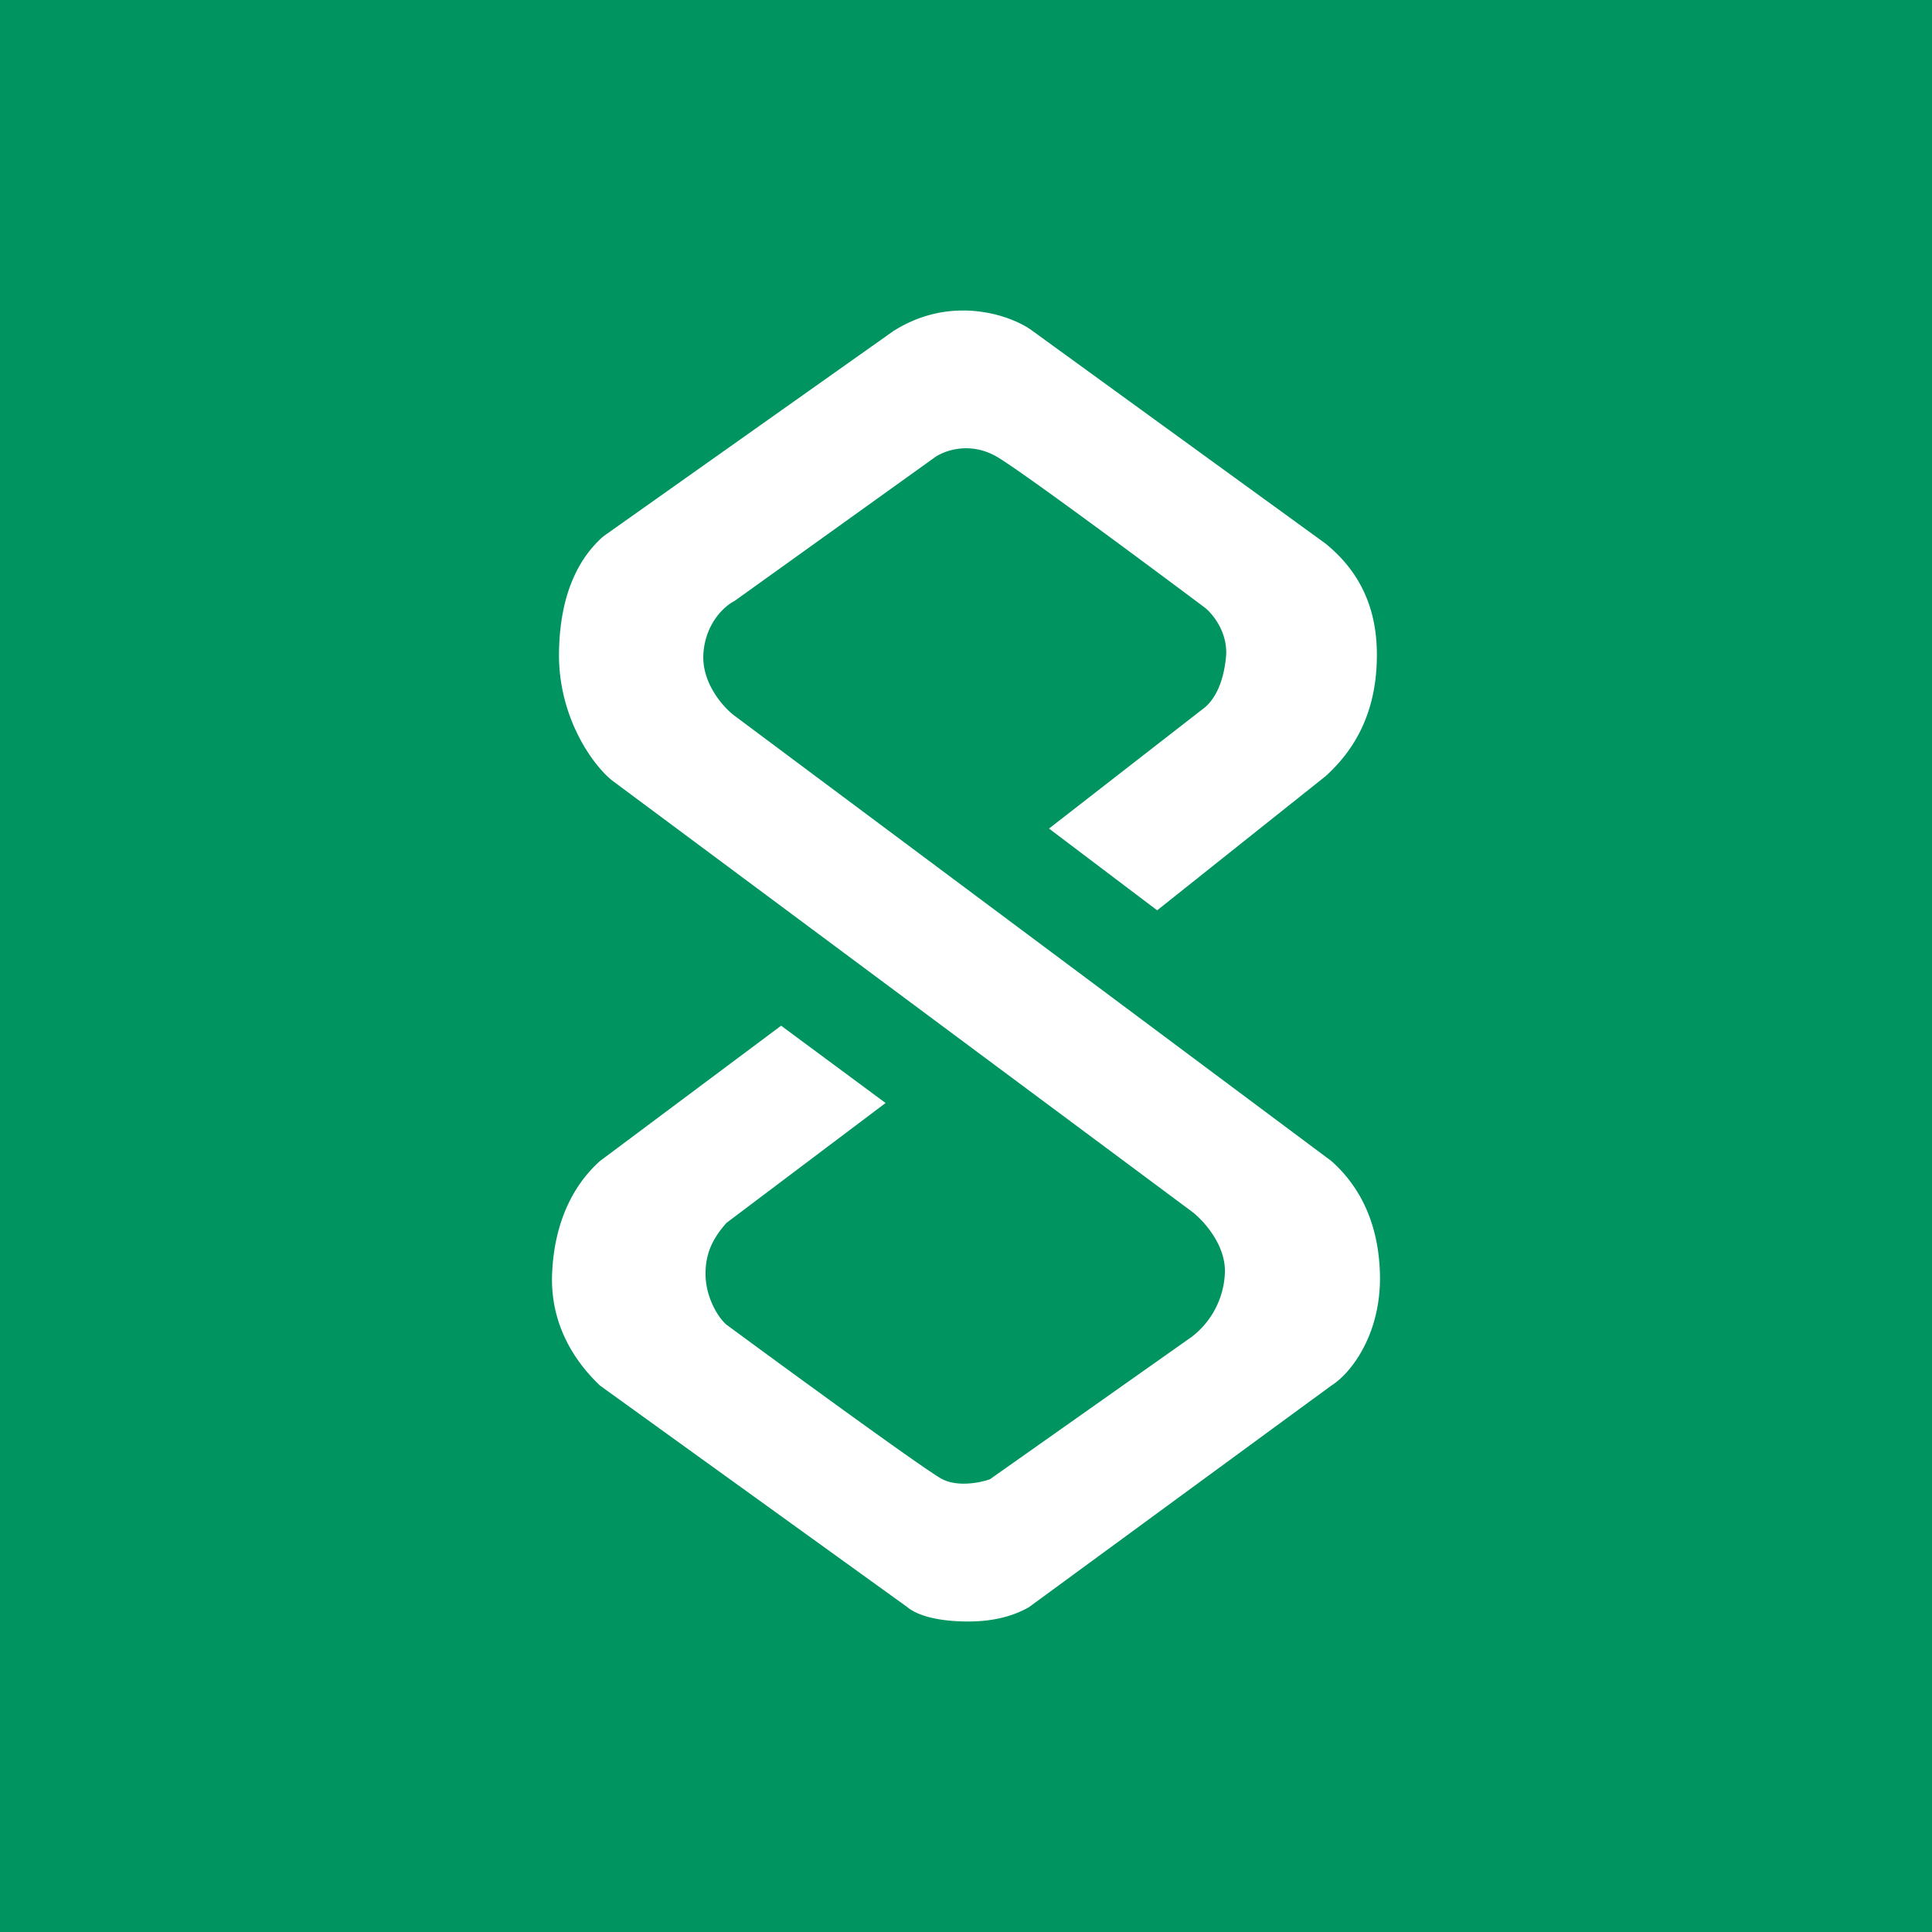 <!-- by TradingView --><svg width="56" height="56" xmlns="http://www.w3.org/2000/svg"><path fill="#009460" d="M0 0h56v56H0z"/><path d="M38.423 22.498l-4.882 3.888-3.135-2.37 4.526-3.518c.304-.269.525-.718.602-1.427.078-.708-.369-1.263-.602-1.451-1.663-1.247-5.19-3.863-5.994-4.355-.804-.492-1.571-.205-1.854 0l-5.798 4.158c-.266.131-.818.61-.895 1.48-.077.87.564 1.59.895 1.84l17.302 12.908c.633.56 1.364 1.55 1.41 3.27.046 1.722-.822 2.876-1.41 3.242l-8.766 6.424c-.377.213-.929.413-1.76.413-.83 0-1.452-.159-1.758-.413l-8.911-6.424c-.48-.455-1.459-1.544-1.39-3.241.07-1.698.762-2.712 1.39-3.271l5.248-3.92 3.028 2.24-4.614 3.477c-.362.414-.605.834-.605 1.474 0 .67.355 1.257.605 1.473 1.894 1.395 5.797 4.244 6.258 4.48.461.235 1.115.098 1.384 0l5.846-4.126a2.46 2.46 0 00.96-1.827c.046-.825-.62-1.549-.96-1.807l-16.8-12.492c-.595-.478-1.57-1.876-1.54-3.72.029-1.844.677-2.82 1.283-3.355l8.4-5.946c1.732-1.105 3.499-.432 4.056 0l8.481 6.155c.611.502 1.465 1.418 1.486 3.146.022 1.728-.644 2.832-1.486 3.595z" fill="#fff"/></svg>